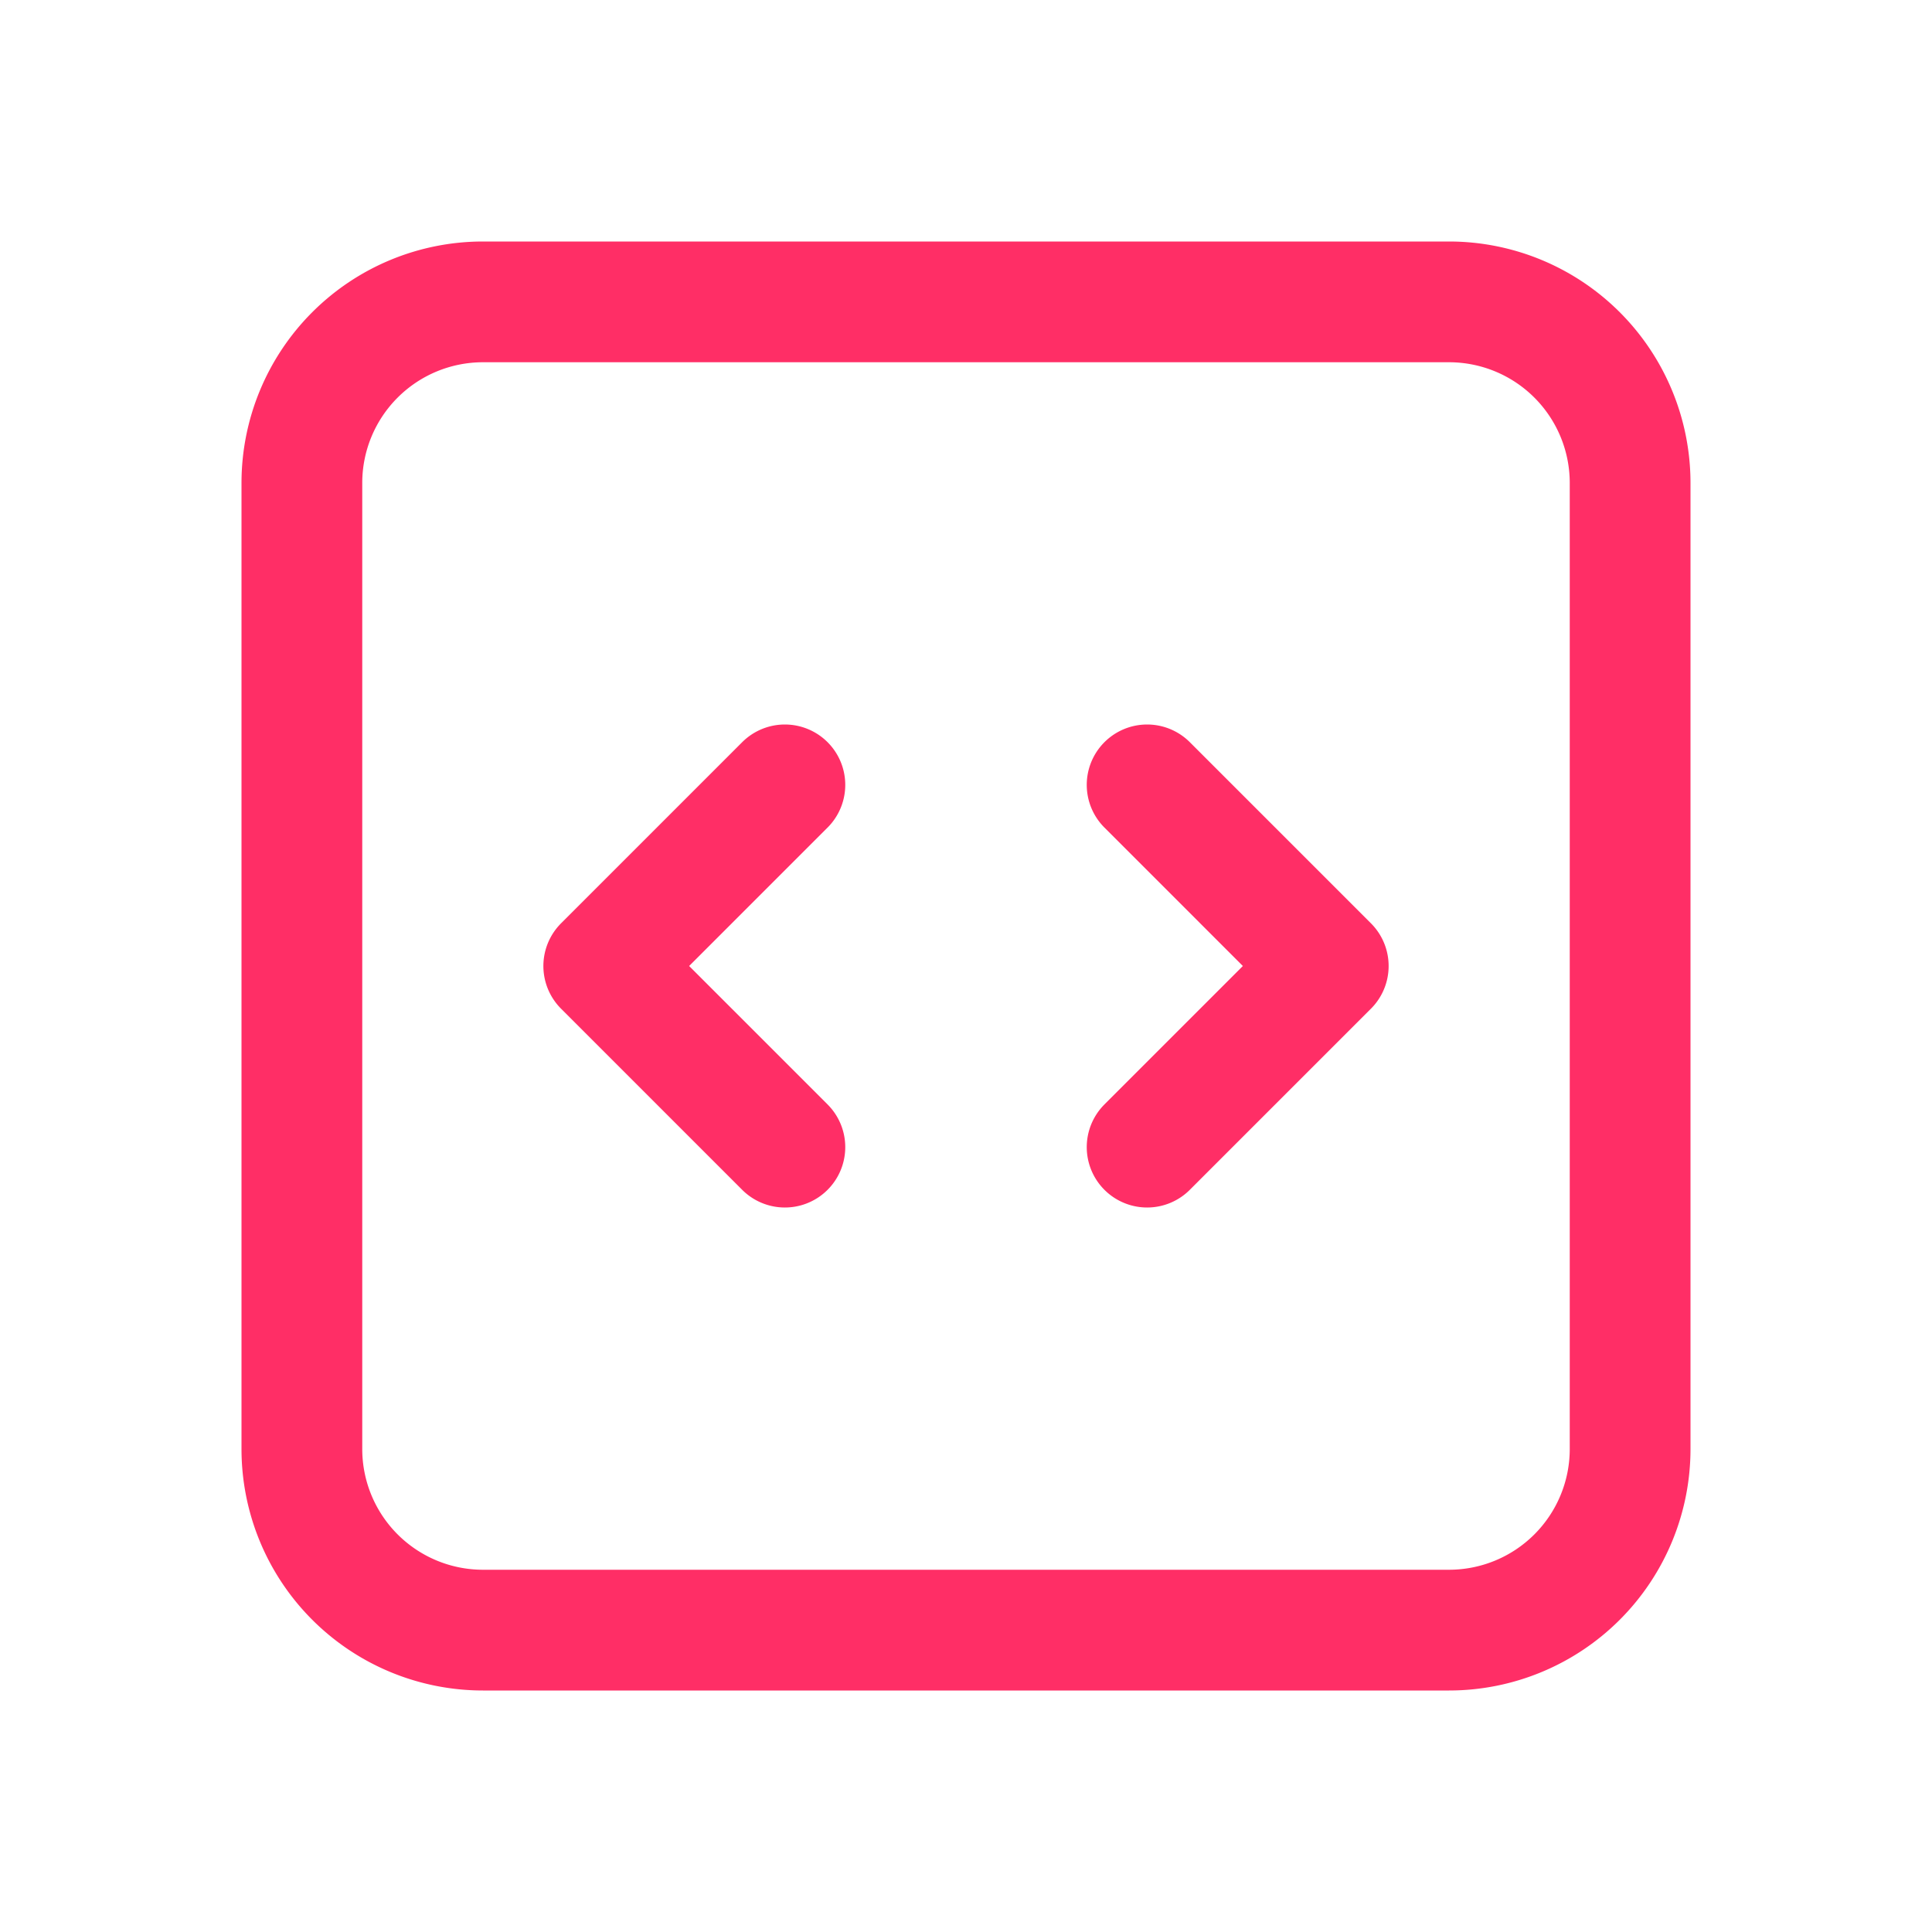 <svg xmlns="http://www.w3.org/2000/svg" fill="none" width="18" height="18" viewBox="0 0 24 24" stroke-width="1.5" stroke="#ff2e66" class="w-6 h-6">
  <path stroke-linecap="round" stroke-linejoin="round" d="M14.25 9.75L16.5 12l-2.25 2.25m-4.5 0L7.5 12l2.25-2.25M6 20.25h12A2.25 2.25 0 0020.25 18V6A2.25 2.25 0 0018 3.75H6A2.25 2.25 0 003.75 6v12A2.25 2.25 0 006 20.25z" />
</svg>
